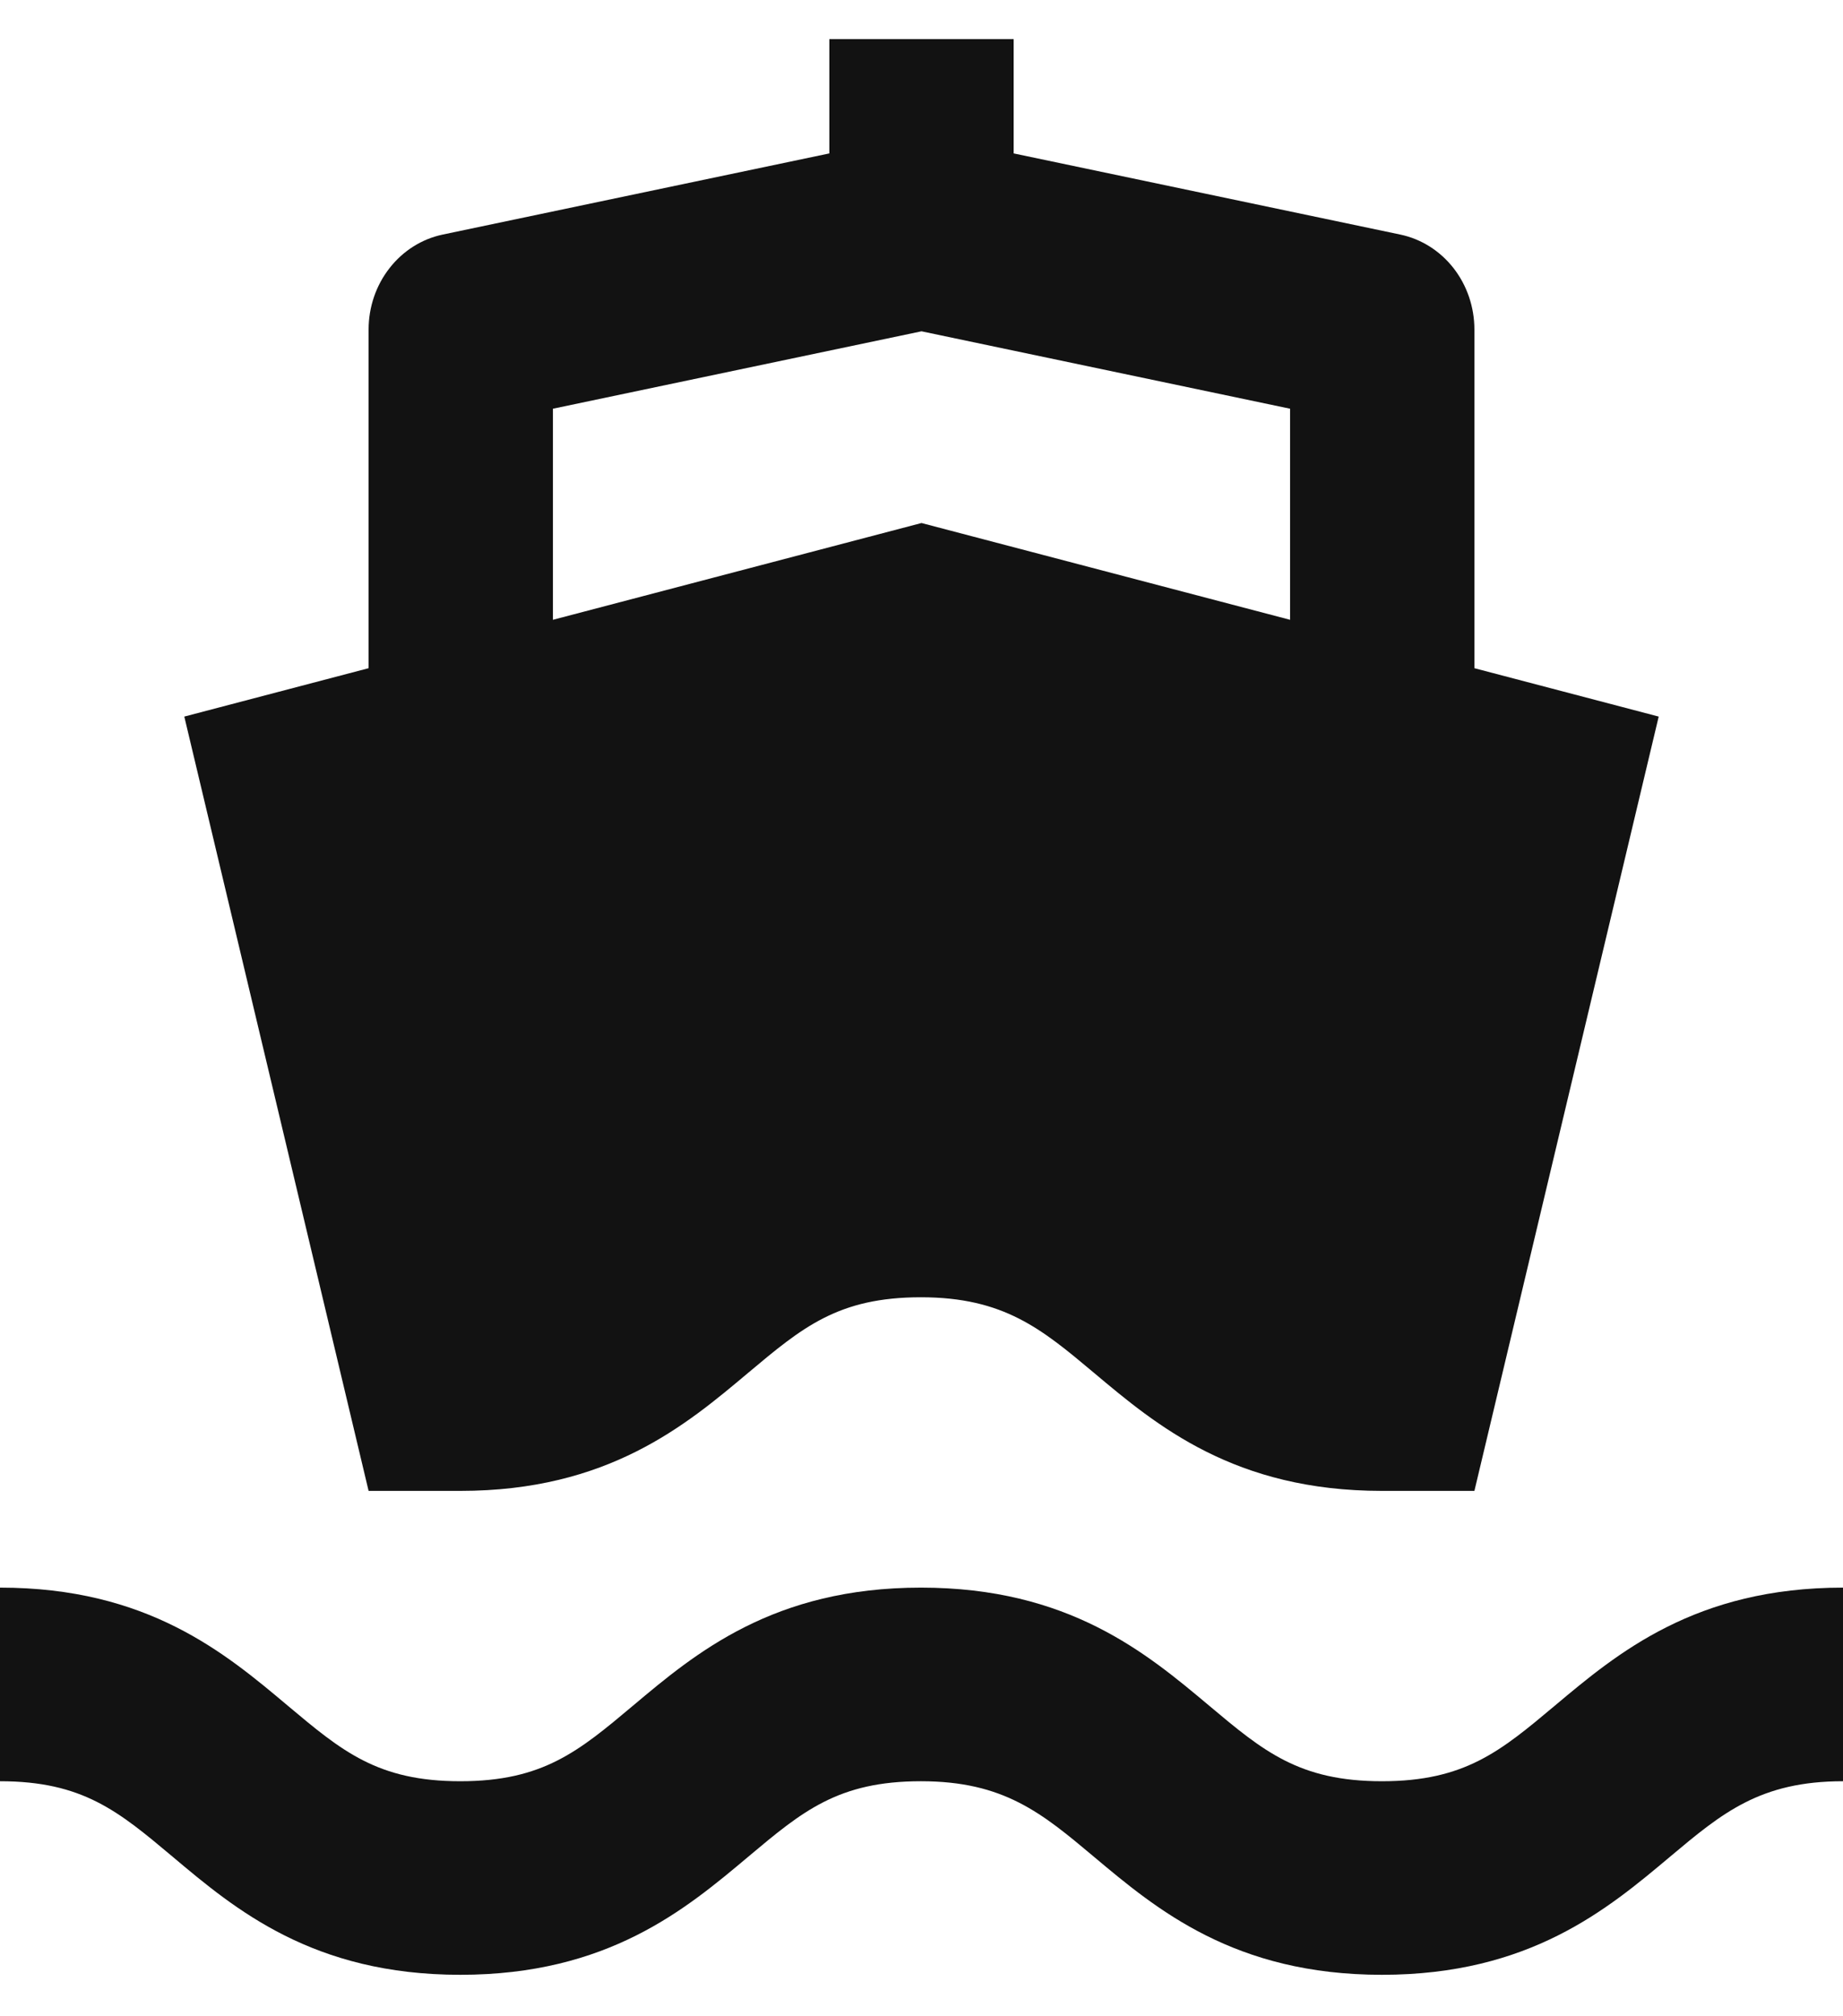 <svg width="32" height="35" viewBox="0 0 32 35" fill="none" xmlns="http://www.w3.org/2000/svg">
<path d="M23.995 30.92C22.557 30.92 21.934 30.397 20.994 29.608C19.906 28.695 18.554 27.559 15.99 27.559C13.429 27.559 12.077 28.695 10.99 29.609C10.051 30.397 9.43 30.92 7.992 30.92C6.557 30.92 5.936 30.397 4.997 29.609C3.91 28.695 2.562 27.559 0 27.559V30.92C1.437 30.92 2.058 31.442 2.997 32.23C4.083 33.144 5.434 34.28 7.992 34.28C10.554 34.28 11.904 33.144 12.99 32.232C13.931 31.442 14.552 30.92 15.99 30.92C17.43 30.92 18.088 31.471 18.995 32.232C20.082 33.144 21.434 34.28 23.995 34.28C26.557 34.28 27.909 33.144 28.995 32.232C29.902 31.471 30.56 30.92 32 30.92V27.559C29.437 27.559 28.085 28.695 26.997 29.608C26.056 30.397 25.434 30.92 23.995 30.92ZM6.4 11.599L3.2 12.439L6.4 25.88H7.992C10.554 25.88 11.904 24.744 12.99 23.831C13.931 23.042 14.552 22.519 15.99 22.519C17.43 22.519 18.088 23.07 18.995 23.831C20.082 24.744 21.434 25.88 23.995 25.88H25.6L25.643 25.7L26.144 23.596L28.8 12.439L25.6 11.599V5.72C25.6 5.332 25.472 4.955 25.238 4.655C25.003 4.354 24.676 4.148 24.314 4.072L17.6 2.663V0.679H14.4V2.663L7.686 4.072C7.324 4.148 6.997 4.354 6.763 4.655C6.528 4.955 6.4 5.332 6.4 5.72V11.599ZM9.6 7.095L16 5.751L22.4 7.095V10.759L16 9.079L9.6 10.759V7.095Z" fill="#121212"/>
</svg>
